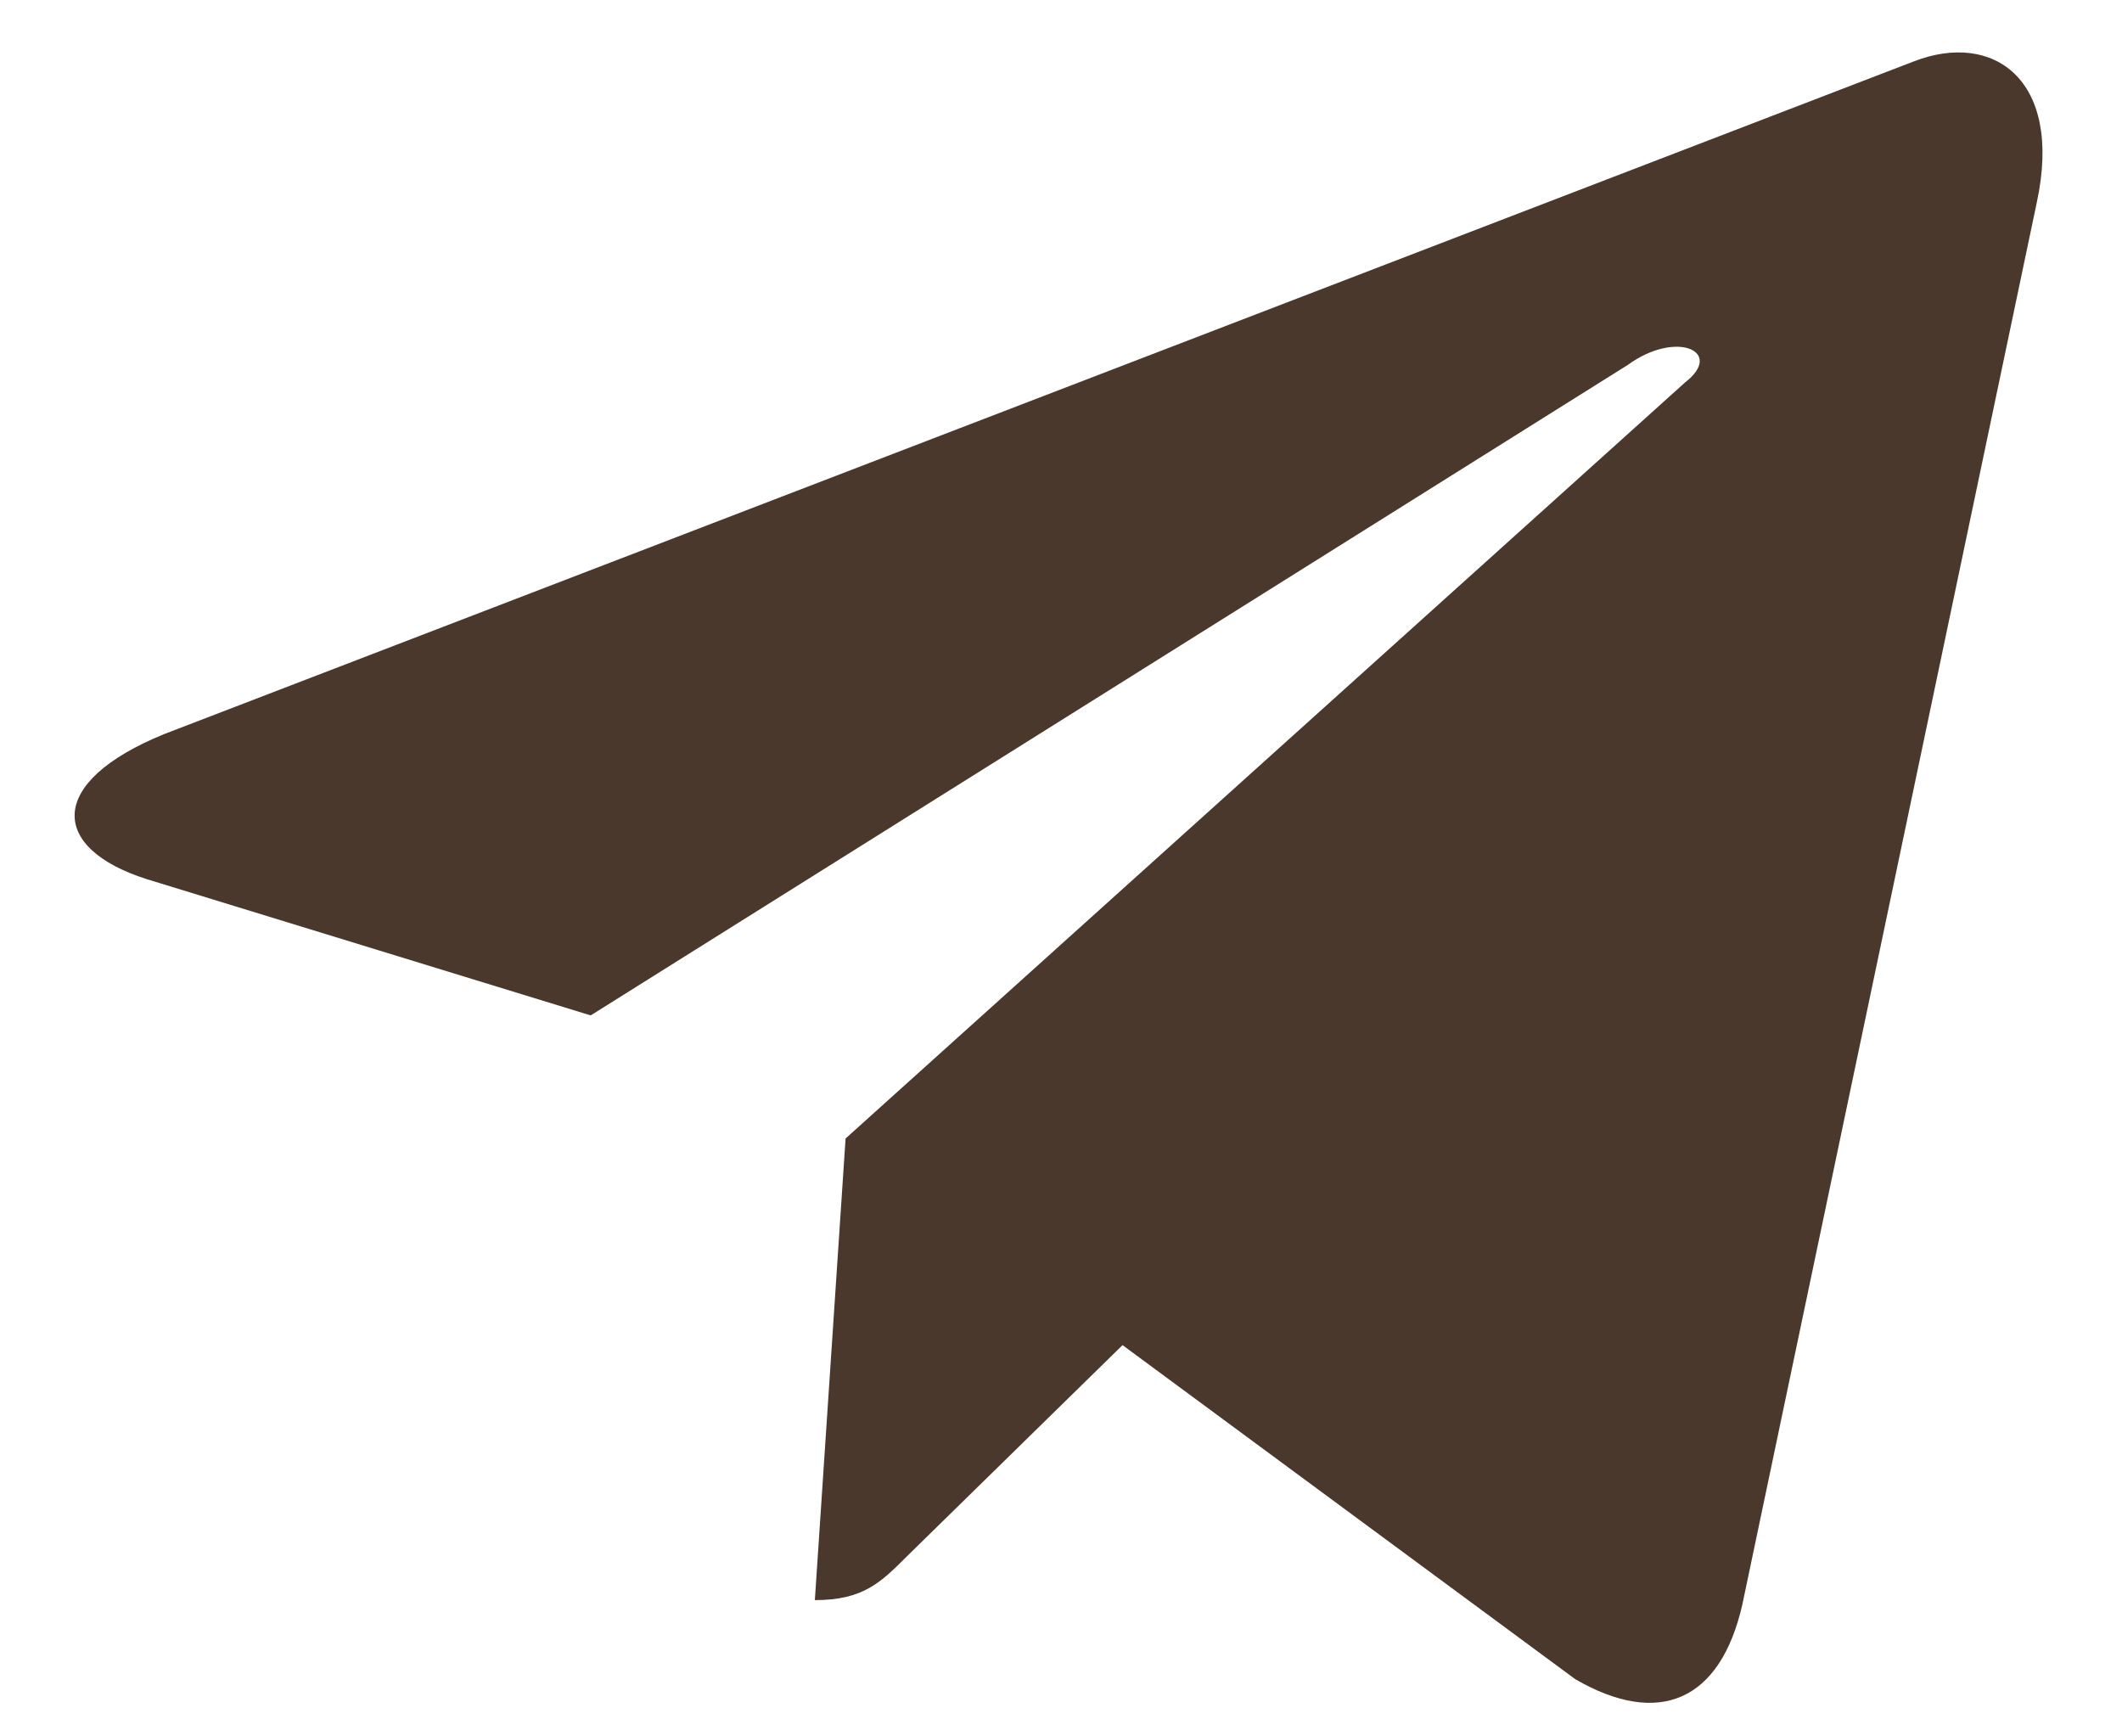 <?xml version="1.0" encoding="UTF-8"?> <svg xmlns="http://www.w3.org/2000/svg" width="33" height="27" viewBox="0 0 33 27" fill="none"><path d="M31.676 3.143L27.096 24.949C26.754 26.453 25.797 26.863 24.498 26.111L17.457 20.916L14.107 24.197C13.697 24.607 13.424 24.881 12.672 24.881L13.15 17.703L26.207 5.945C26.822 5.467 26.07 5.125 25.318 5.672L9.186 15.789L2.281 13.67C0.777 13.191 0.709 12.166 2.555 11.414L29.762 0.955C30.992 0.477 32.086 1.229 31.676 3.143Z" fill="#3E2C1E" fill-opacity="0.94"></path></svg> 